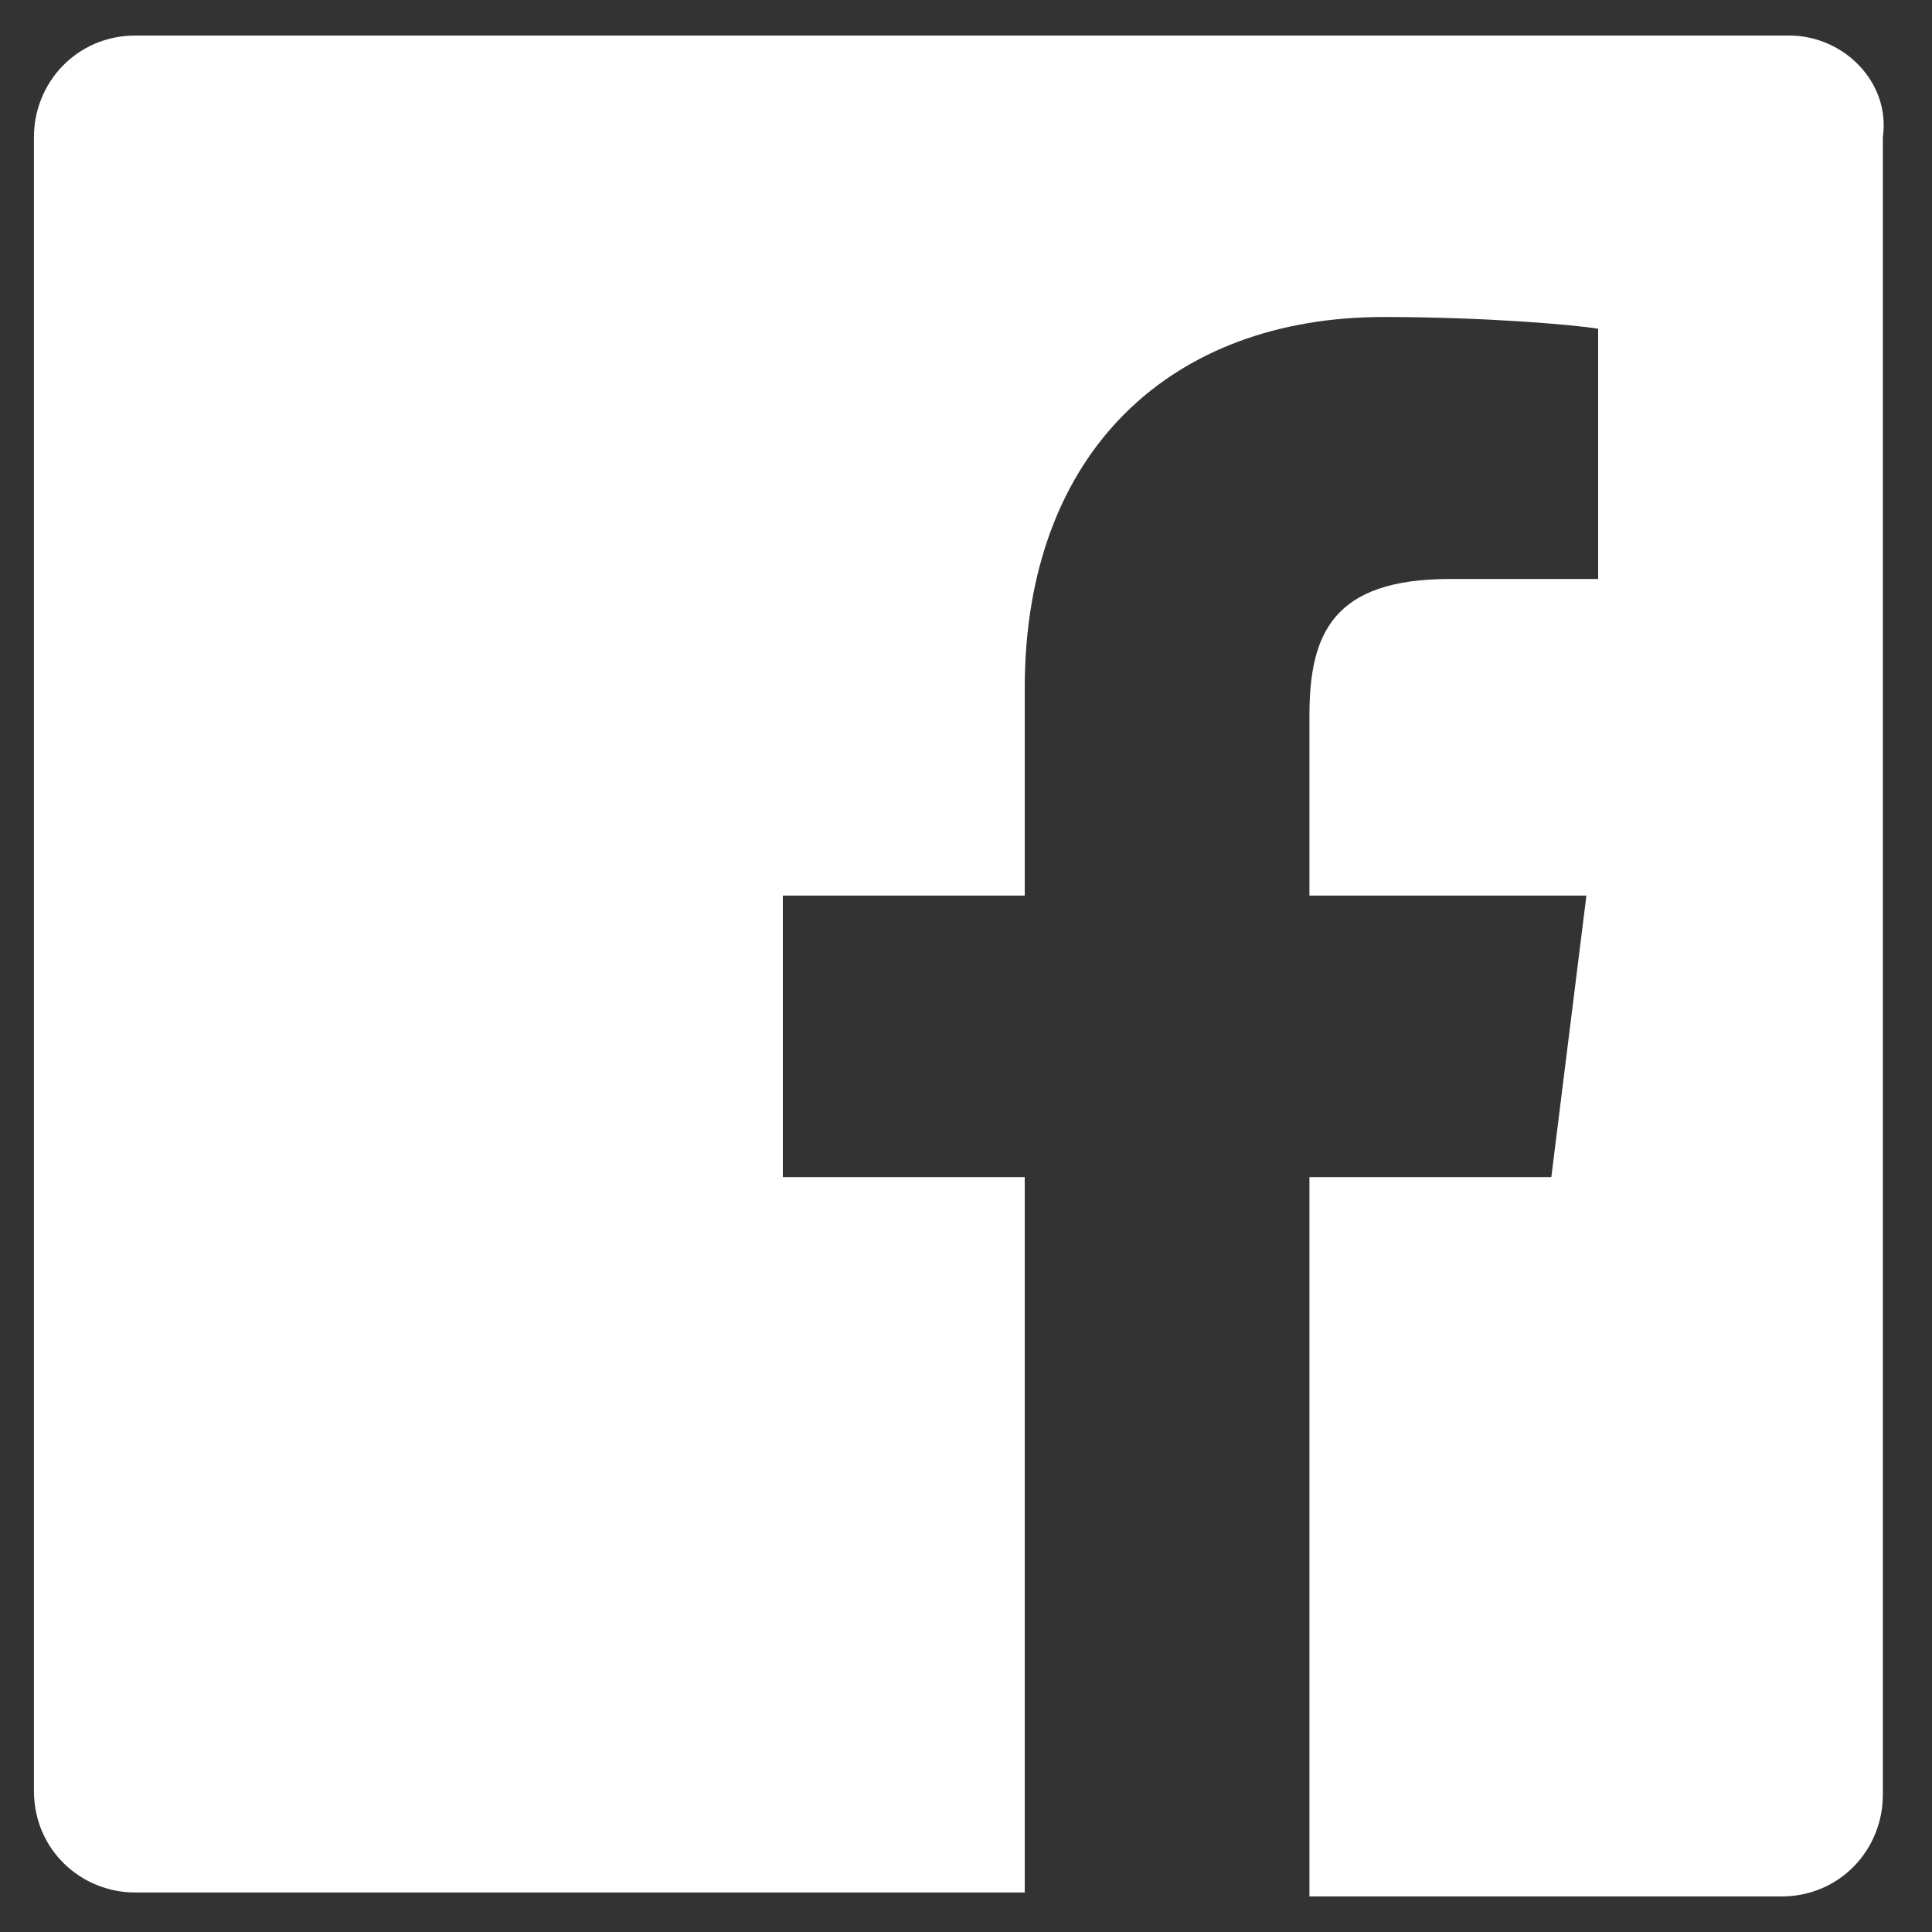 <svg width="25" height="25" viewBox="0 0 25 25" fill="none" xmlns="http://www.w3.org/2000/svg">
<rect x="0" y="0" width="25" height="25" fill="#333333" stroke="none"/>
<path d="M23.153 0.46H1.752C0.995 0.46 0.439 1.067 0.439 1.775V23.174C0.439 23.933 1.045 24.489 1.752 24.489H13.26V15.232H10.13V11.589H13.26V8.908C13.26 5.822 15.178 4.102 17.903 4.102C19.216 4.102 20.377 4.203 20.68 4.254V7.492H18.762C17.247 7.492 16.944 8.2 16.944 9.262V11.589H20.528L20.074 15.232H16.944V24.54H23.052C23.809 24.54 24.364 23.933 24.364 23.225V1.775C24.465 1.067 23.859 0.46 23.153 0.46Z" fill="white"/>
</svg>
